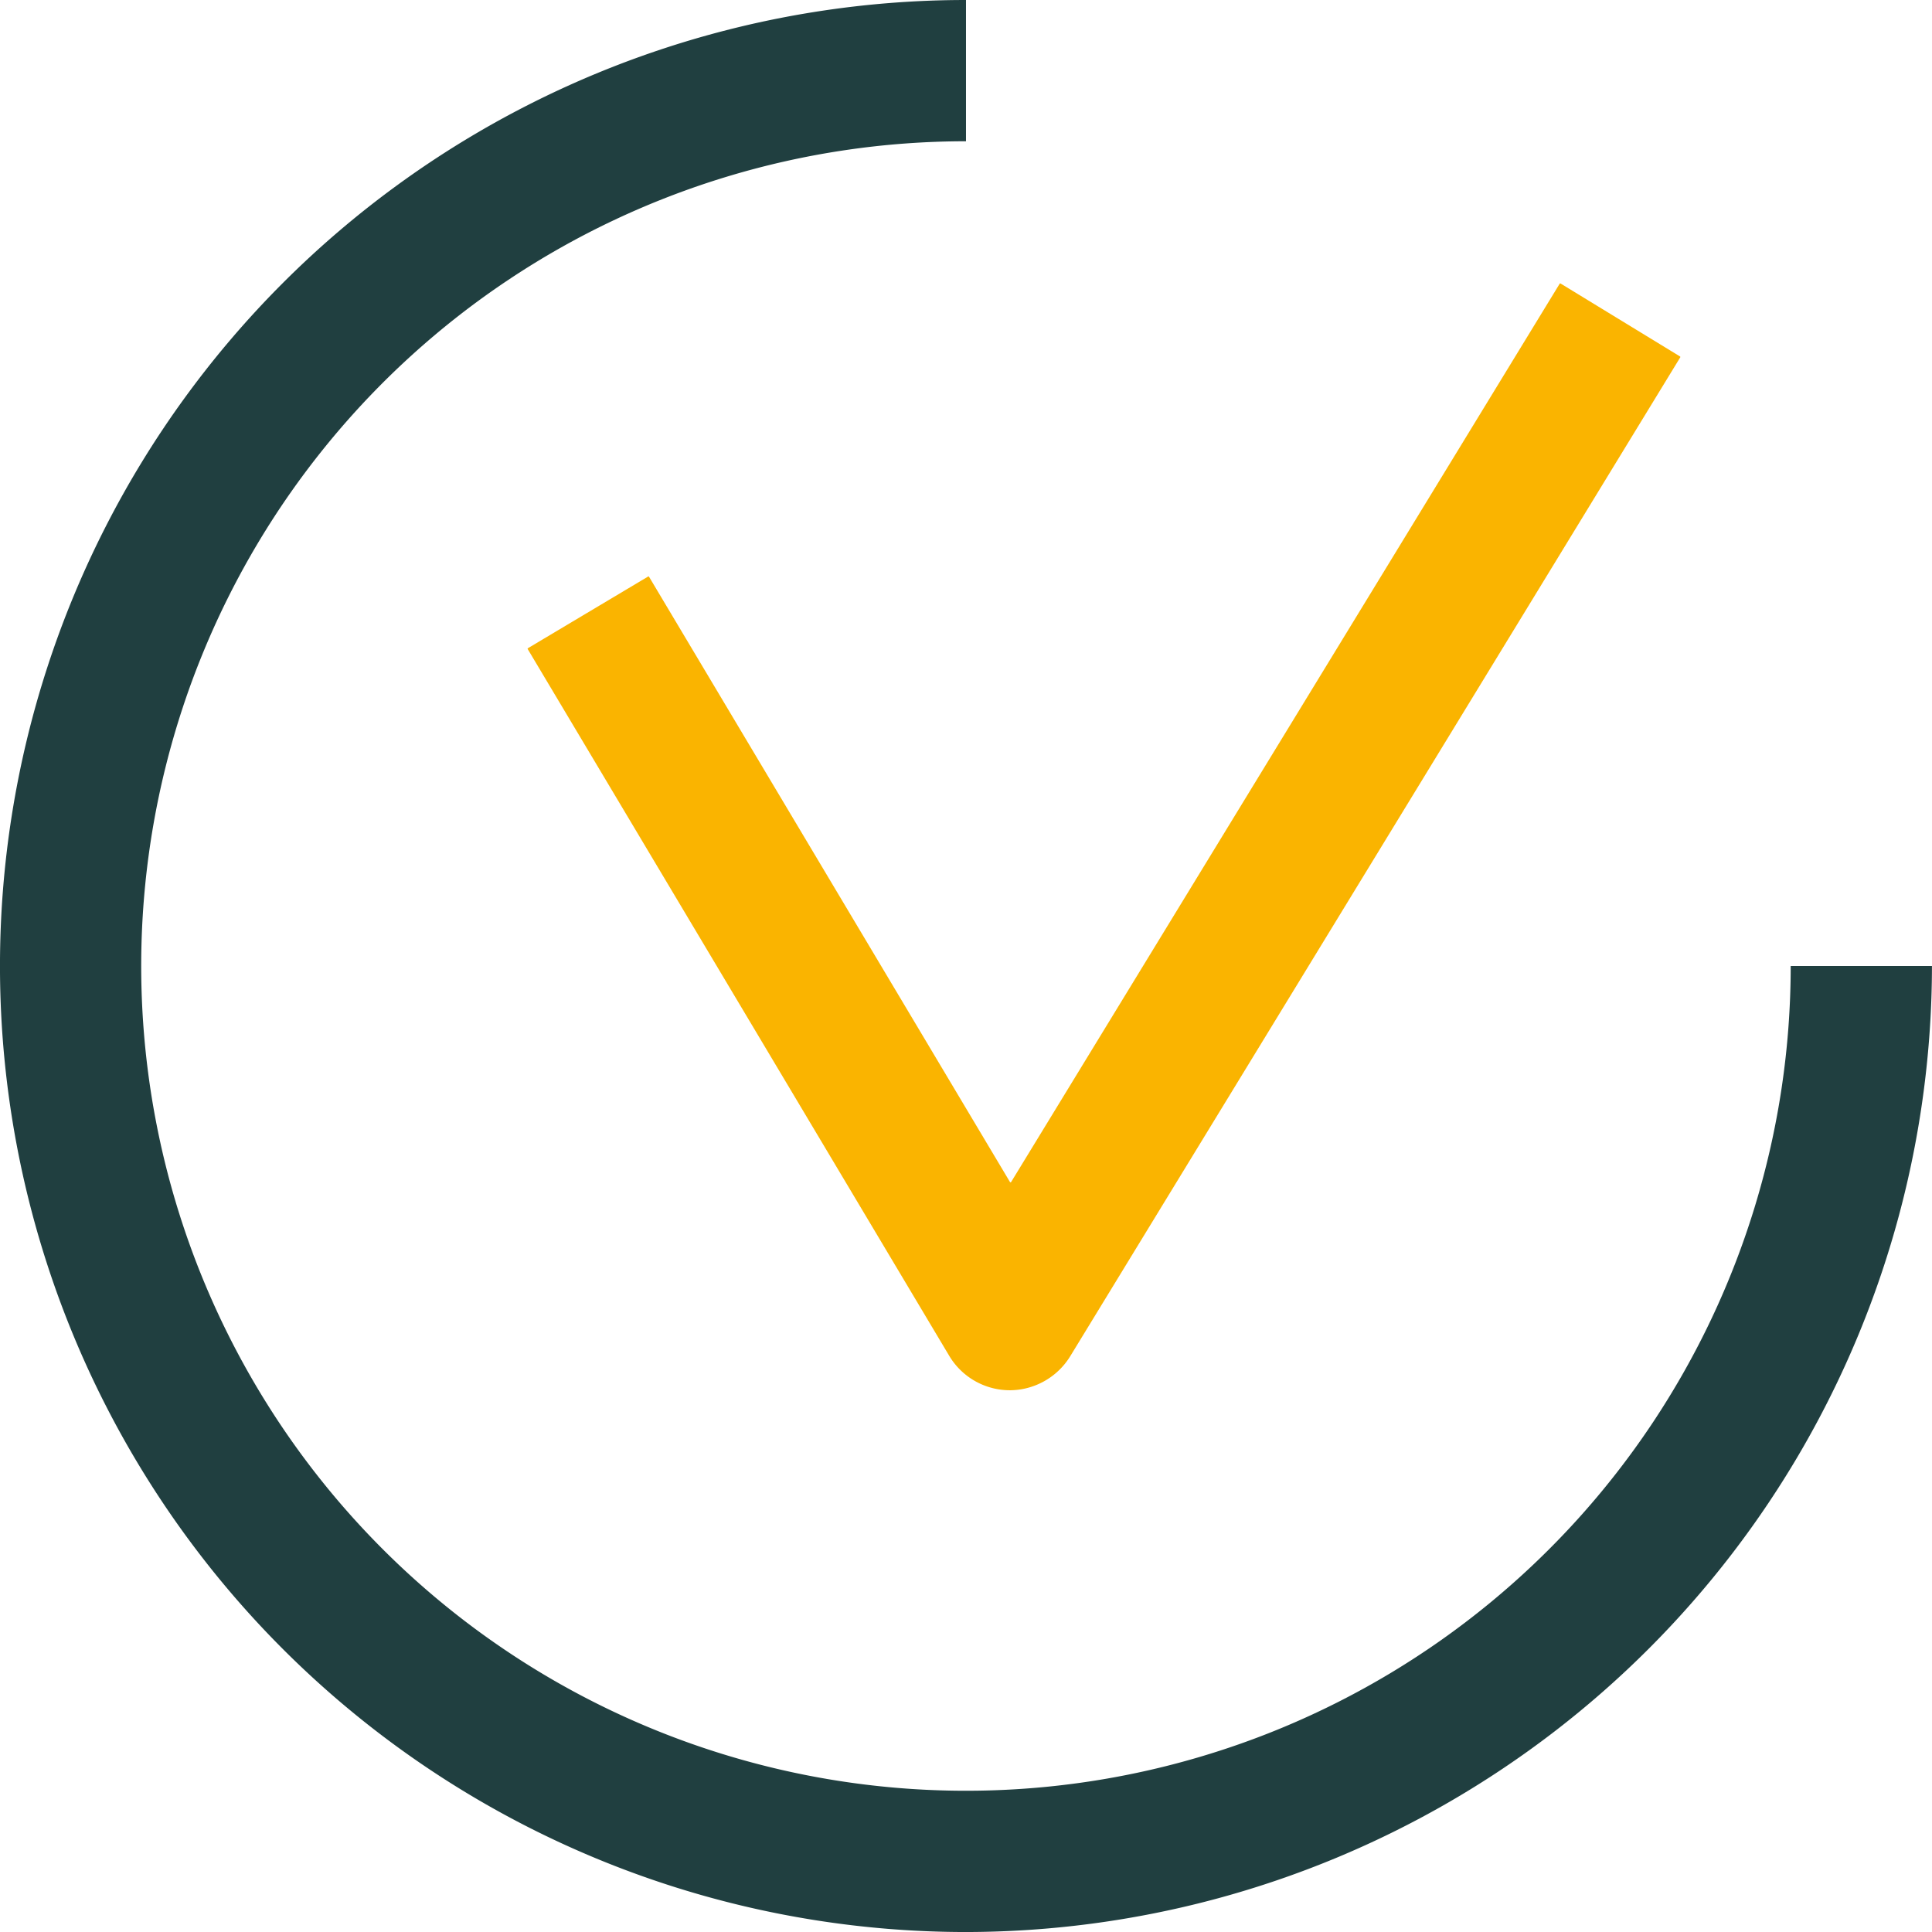 <svg id="check-icon" xmlns="http://www.w3.org/2000/svg" xmlns:xlink="http://www.w3.org/1999/xlink" width="99.907" height="99.908" viewBox="0 0 99.907 99.908">
  <defs>
    <clipPath id="clip-path">
      <rect id="Rectangle_7973" data-name="Rectangle 7973" width="99.907" height="99.908" fill="none"/>
    </clipPath>
  </defs>
  <g id="Groupe_15423" data-name="Groupe 15423" clip-path="url(#clip-path)">
    <path id="Tracé_75204" data-name="Tracé 75204" d="M49.953,99.908A49.954,49.954,0,0,1,49.953,0V7.305A42.649,42.649,0,1,0,92.6,49.953h7.305A50.01,50.01,0,0,1,49.953,99.908" fill="#203f40"/>
    <path id="Tracé_75205" data-name="Tracé 75205" d="M94.828,94.785h0A3.651,3.651,0,0,1,91.711,93L69.917,56.458a.034.034,0,0,1,.012-.046l6.215-3.706a.034.034,0,0,1,.047.012l18.665,31.3a.034.034,0,0,0,.058,0l28.367-46.453a.034.034,0,0,1,.047-.011l6.177,3.772a.034.034,0,0,1,.011.047L97.975,93.02a3.687,3.687,0,0,1-3.147,1.766" transform="translate(-42.628 -22.893)" fill="#fab400"/>
  </g>
</svg>
